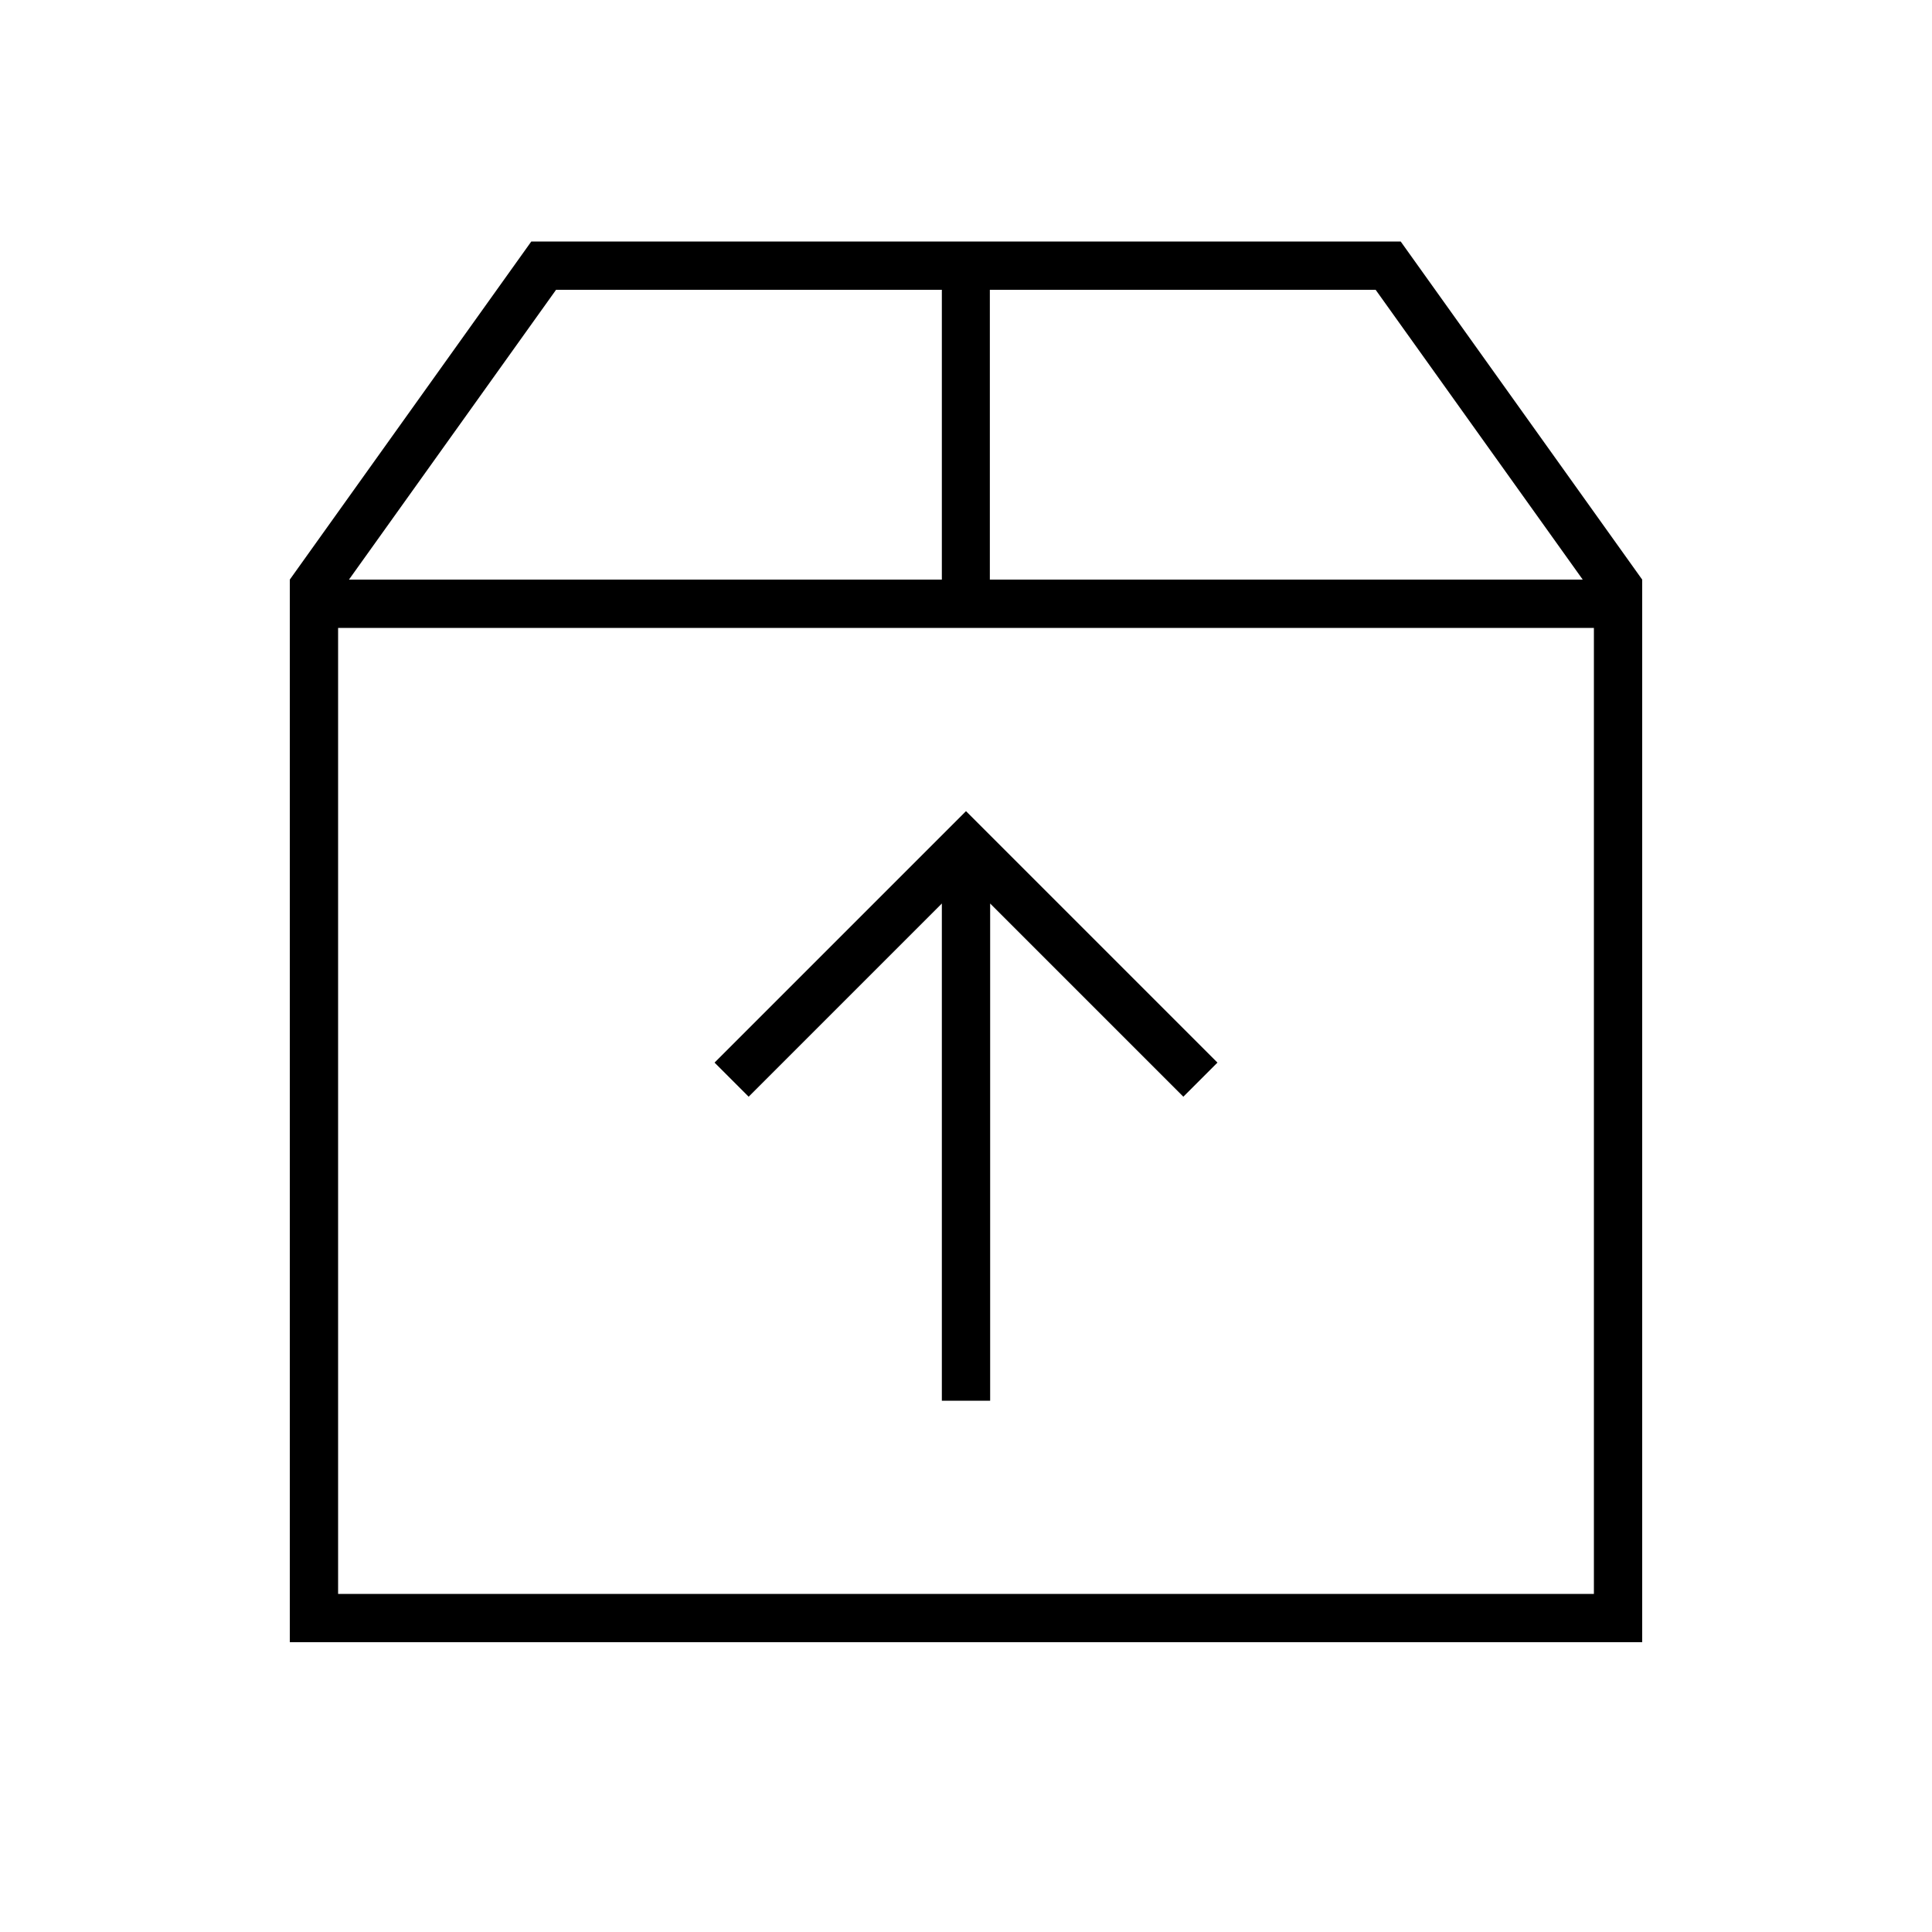 <svg xmlns="http://www.w3.org/2000/svg" viewBox="0 0 640 640"><!--! Font Awesome Pro 7.1.0 by @fontawesome - https://fontawesome.com License - https://fontawesome.com/license (Commercial License) Copyright 2025 Fonticons, Inc. --><path fill="currentColor" d="M544 192L544 544L96 544L96 192L176 80L464 80L544 192zM112 528L528 528L528 208L112 208L112 528zM403.3 352L392 363.3L328 299.3L328 464L312 464L312 299.3L248 363.3L236.7 352L320 268.7L403.3 352zM115.7 192L312 192L312 96L184.2 96L115.6 192zM328 192L524.3 192L455.7 96L327.9 96L327.9 192z"/></svg>